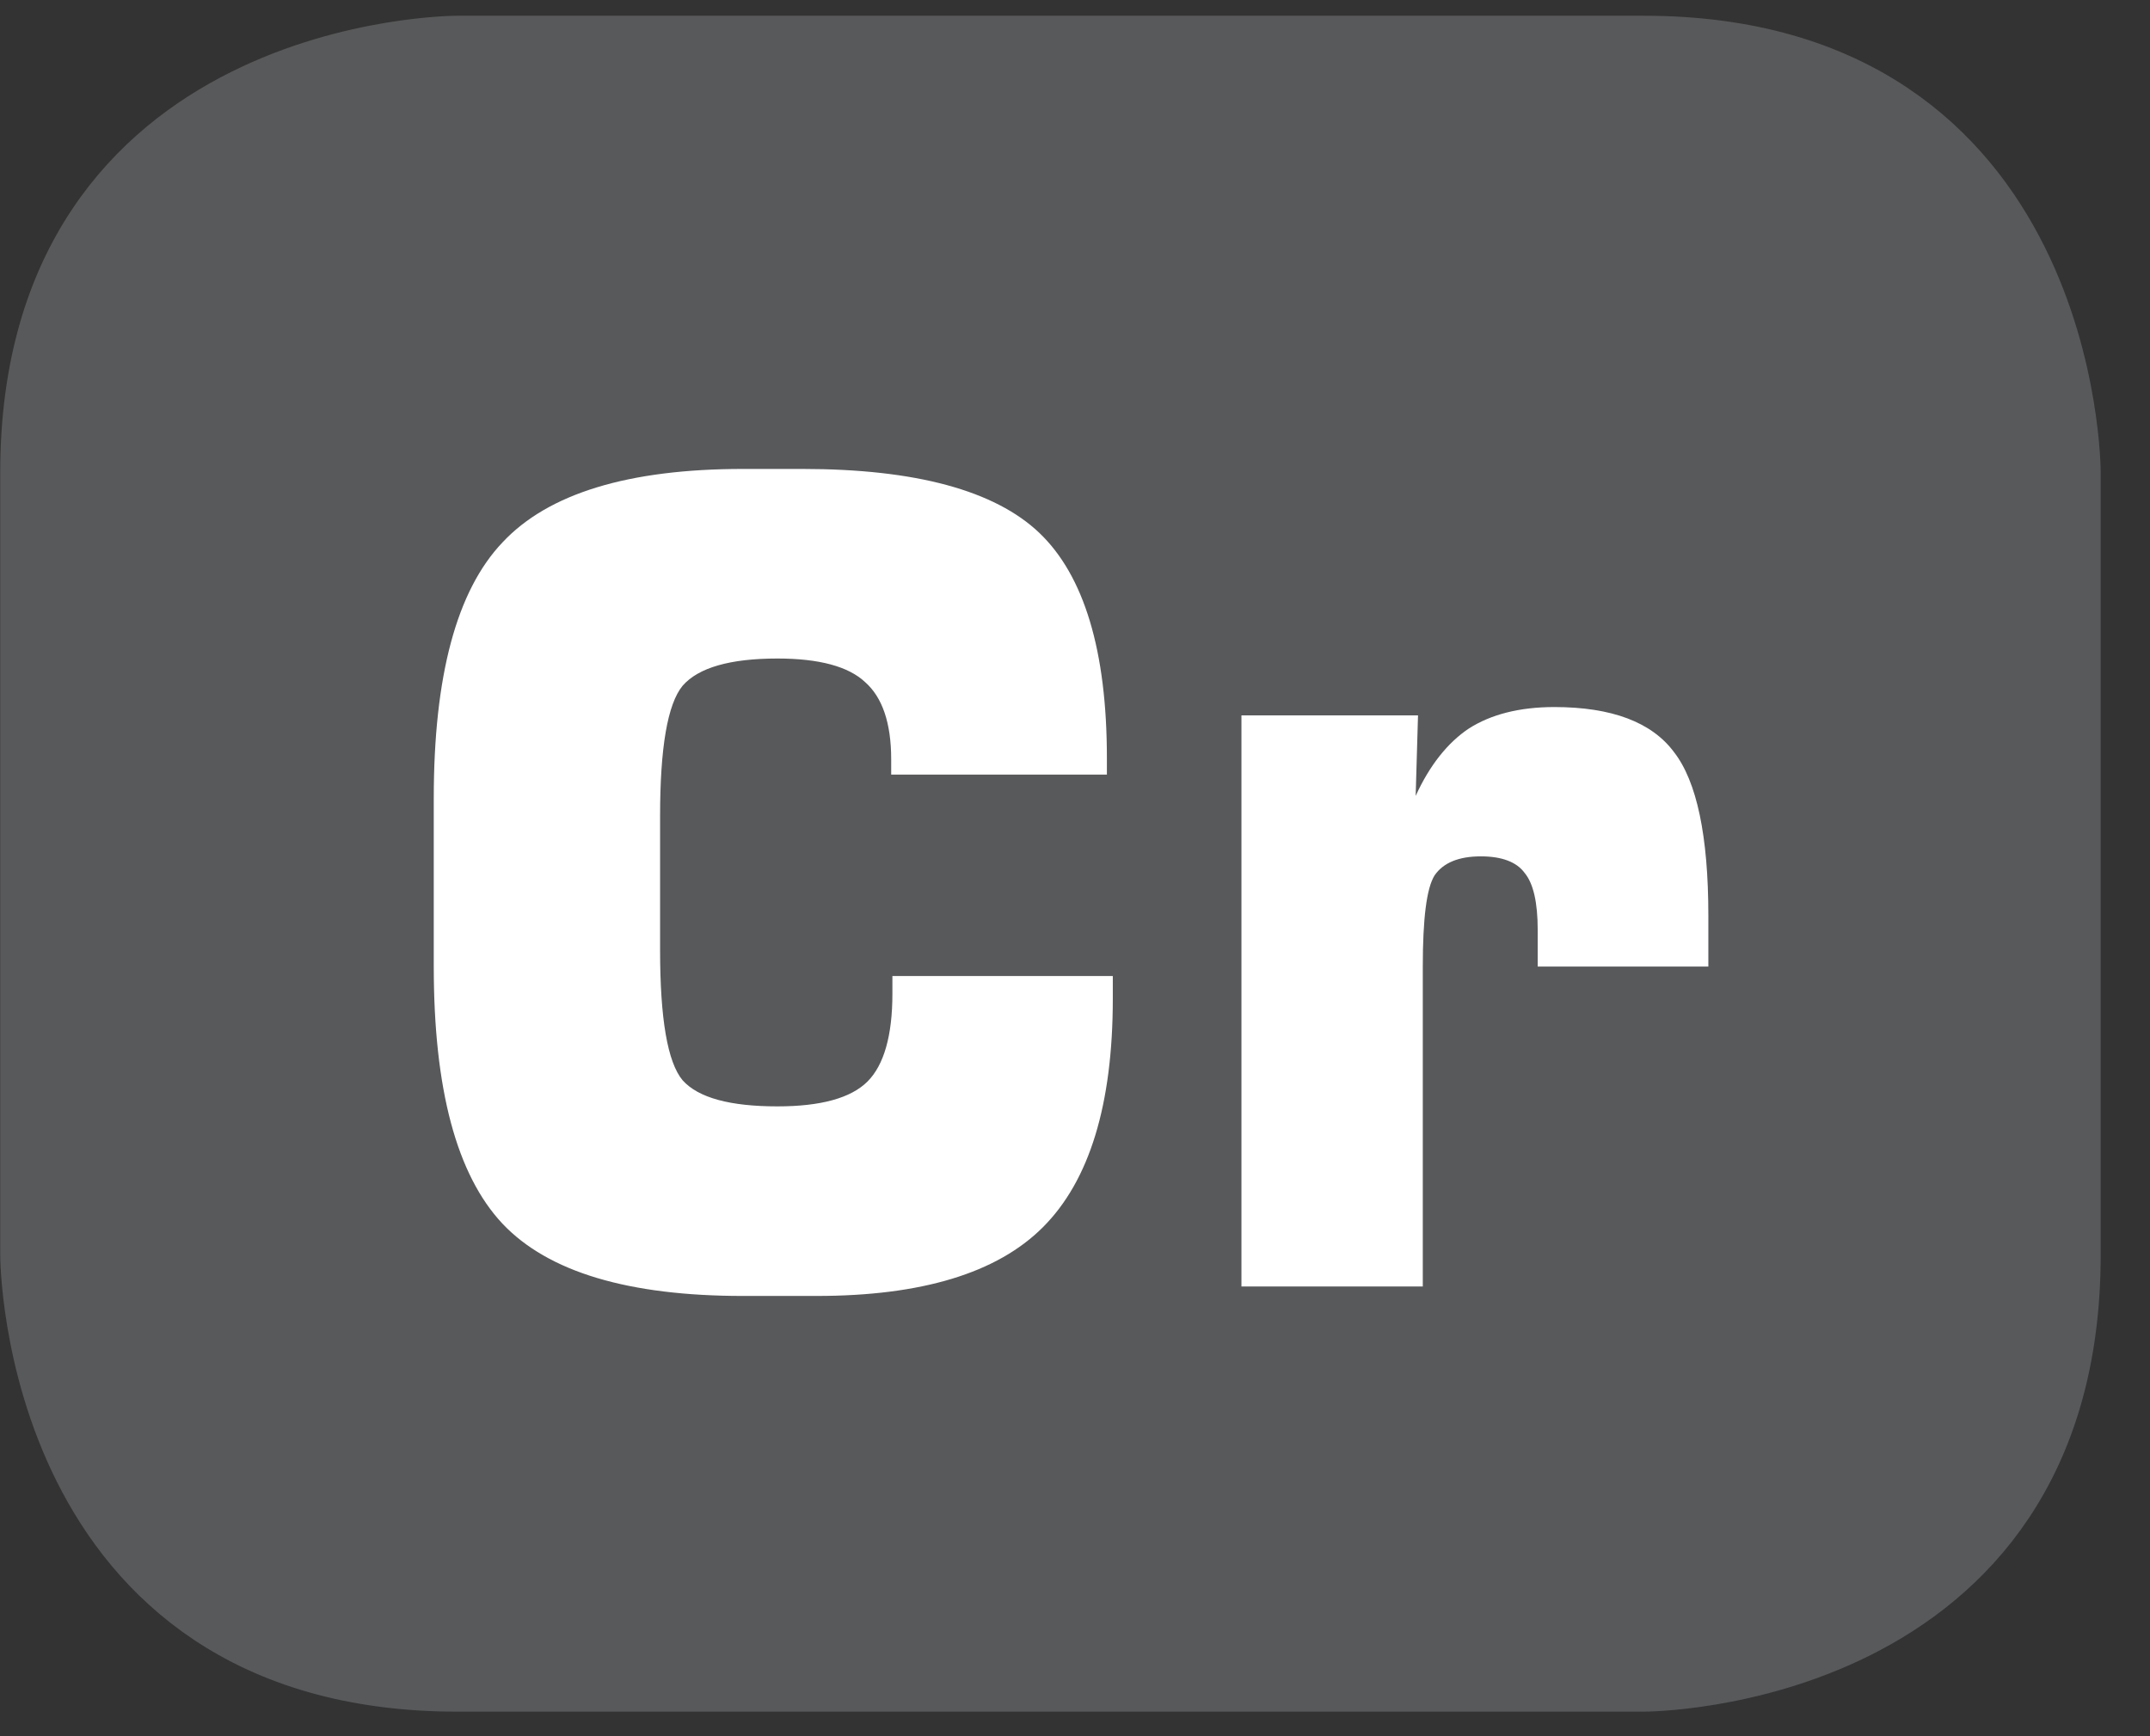 <?xml version="1.0" encoding="UTF-8"?>
<svg xmlns="http://www.w3.org/2000/svg" xmlns:xlink="http://www.w3.org/1999/xlink" width="28.347pt" height="22.894pt" viewBox="0 0 28.347 22.894" version="1.2">
<rect x="0" y="0" width="28.347" height="22.894" fill="#333333" stroke="none"/>
<defs>
<g>
<symbol overflow="visible" id="glyph0-0">
<path style="stroke:none;" d="M 0.734 2.594 L 0.734 -10.328 L 8.062 -10.328 L 8.062 2.594 Z M 1.547 1.781 L 7.25 1.781 L 7.25 -9.516 L 1.547 -9.516 Z M 1.547 1.781 "/>
</symbol>
<symbol overflow="visible" id="glyph0-1">
<path style="stroke:none;" d="M 9.703 -4.094 L 9.703 -3.797 C 9.703 -2.398 9.395 -1.395 8.781 -0.781 C 8.176 -0.176 7.18 0.125 5.797 0.125 L 4.828 0.125 C 3.316 0.125 2.258 -0.191 1.656 -0.828 C 1.051 -1.473 0.75 -2.602 0.75 -4.219 L 0.75 -6.438 C 0.75 -8.051 1.051 -9.176 1.656 -9.812 C 2.258 -10.457 3.316 -10.781 4.828 -10.781 L 5.609 -10.781 C 7.105 -10.781 8.148 -10.496 8.734 -9.938 C 9.324 -9.375 9.625 -8.383 9.625 -6.969 L 9.625 -6.75 L 6.781 -6.75 L 6.781 -6.953 C 6.781 -7.43 6.664 -7.77 6.438 -7.969 C 6.219 -8.176 5.832 -8.281 5.281 -8.281 C 4.656 -8.281 4.238 -8.16 4.031 -7.922 C 3.832 -7.68 3.734 -7.105 3.734 -6.203 L 3.734 -4.438 C 3.734 -3.531 3.832 -2.957 4.031 -2.719 C 4.238 -2.488 4.656 -2.375 5.281 -2.375 C 5.852 -2.375 6.25 -2.484 6.469 -2.703 C 6.684 -2.918 6.797 -3.305 6.797 -3.859 L 6.797 -4.094 Z M 9.703 -4.094 "/>
</symbol>
<symbol overflow="visible" id="glyph0-2">
<path style="stroke:none;" d="M 1.047 0 L 1.047 -7.531 L 3.375 -7.531 L 3.344 -6.469 C 3.527 -6.871 3.766 -7.172 4.047 -7.359 C 4.336 -7.543 4.711 -7.641 5.172 -7.641 C 5.93 -7.641 6.457 -7.441 6.75 -7.047 C 7.051 -6.66 7.203 -5.941 7.203 -4.891 L 7.203 -4.219 L 4.953 -4.219 L 4.953 -4.703 C 4.953 -5.066 4.895 -5.316 4.781 -5.453 C 4.676 -5.598 4.48 -5.672 4.203 -5.672 C 3.91 -5.672 3.707 -5.586 3.594 -5.422 C 3.488 -5.254 3.438 -4.852 3.438 -4.219 L 3.438 0 Z M 1.047 0 "/>
</symbol>
</g>
<clipPath id="clip1">
  <path d="M 0 0.207 L 27.707 0.207 L 27.707 22.582 L 0 22.582 Z M 0 0.207 "/>
</clipPath>
</defs>
<g id="surface1">
<g clip-path="url(#clip1)" clip-rule="nonzero">
<path style="fill-rule:nonzero;fill:rgb(34.509%,34.901%,35.686%);fill-opacity:1;stroke-width:1;stroke-linecap:butt;stroke-linejoin:miter;stroke:rgb(34.509%,34.901%,35.686%);stroke-opacity:1;stroke-miterlimit:10;" d="M 0.001 -0.001 C 0.001 -0.001 -5.669 -0.001 -5.669 -5.667 L -5.669 -16.226 C -5.669 -16.226 -5.669 -21.892 0.001 -21.892 L 16.01 -21.892 C 16.01 -21.892 21.677 -21.892 21.677 -16.226 L 21.677 -5.667 C 21.677 -5.667 21.677 -0.001 16.01 -0.001 Z M 0.001 -0.001 " transform="matrix(0.977,0,0,-0.977,6.03,0.695)"/>
</g>
<g style="fill:rgb(100%,100%,100%);fill-opacity:1;">
  <use xlink:href="#glyph0-1" x="4.969" y="16.965"/>
  <use xlink:href="#glyph0-2" x="15.321" y="16.965"/>
</g>
</g>
</svg>
